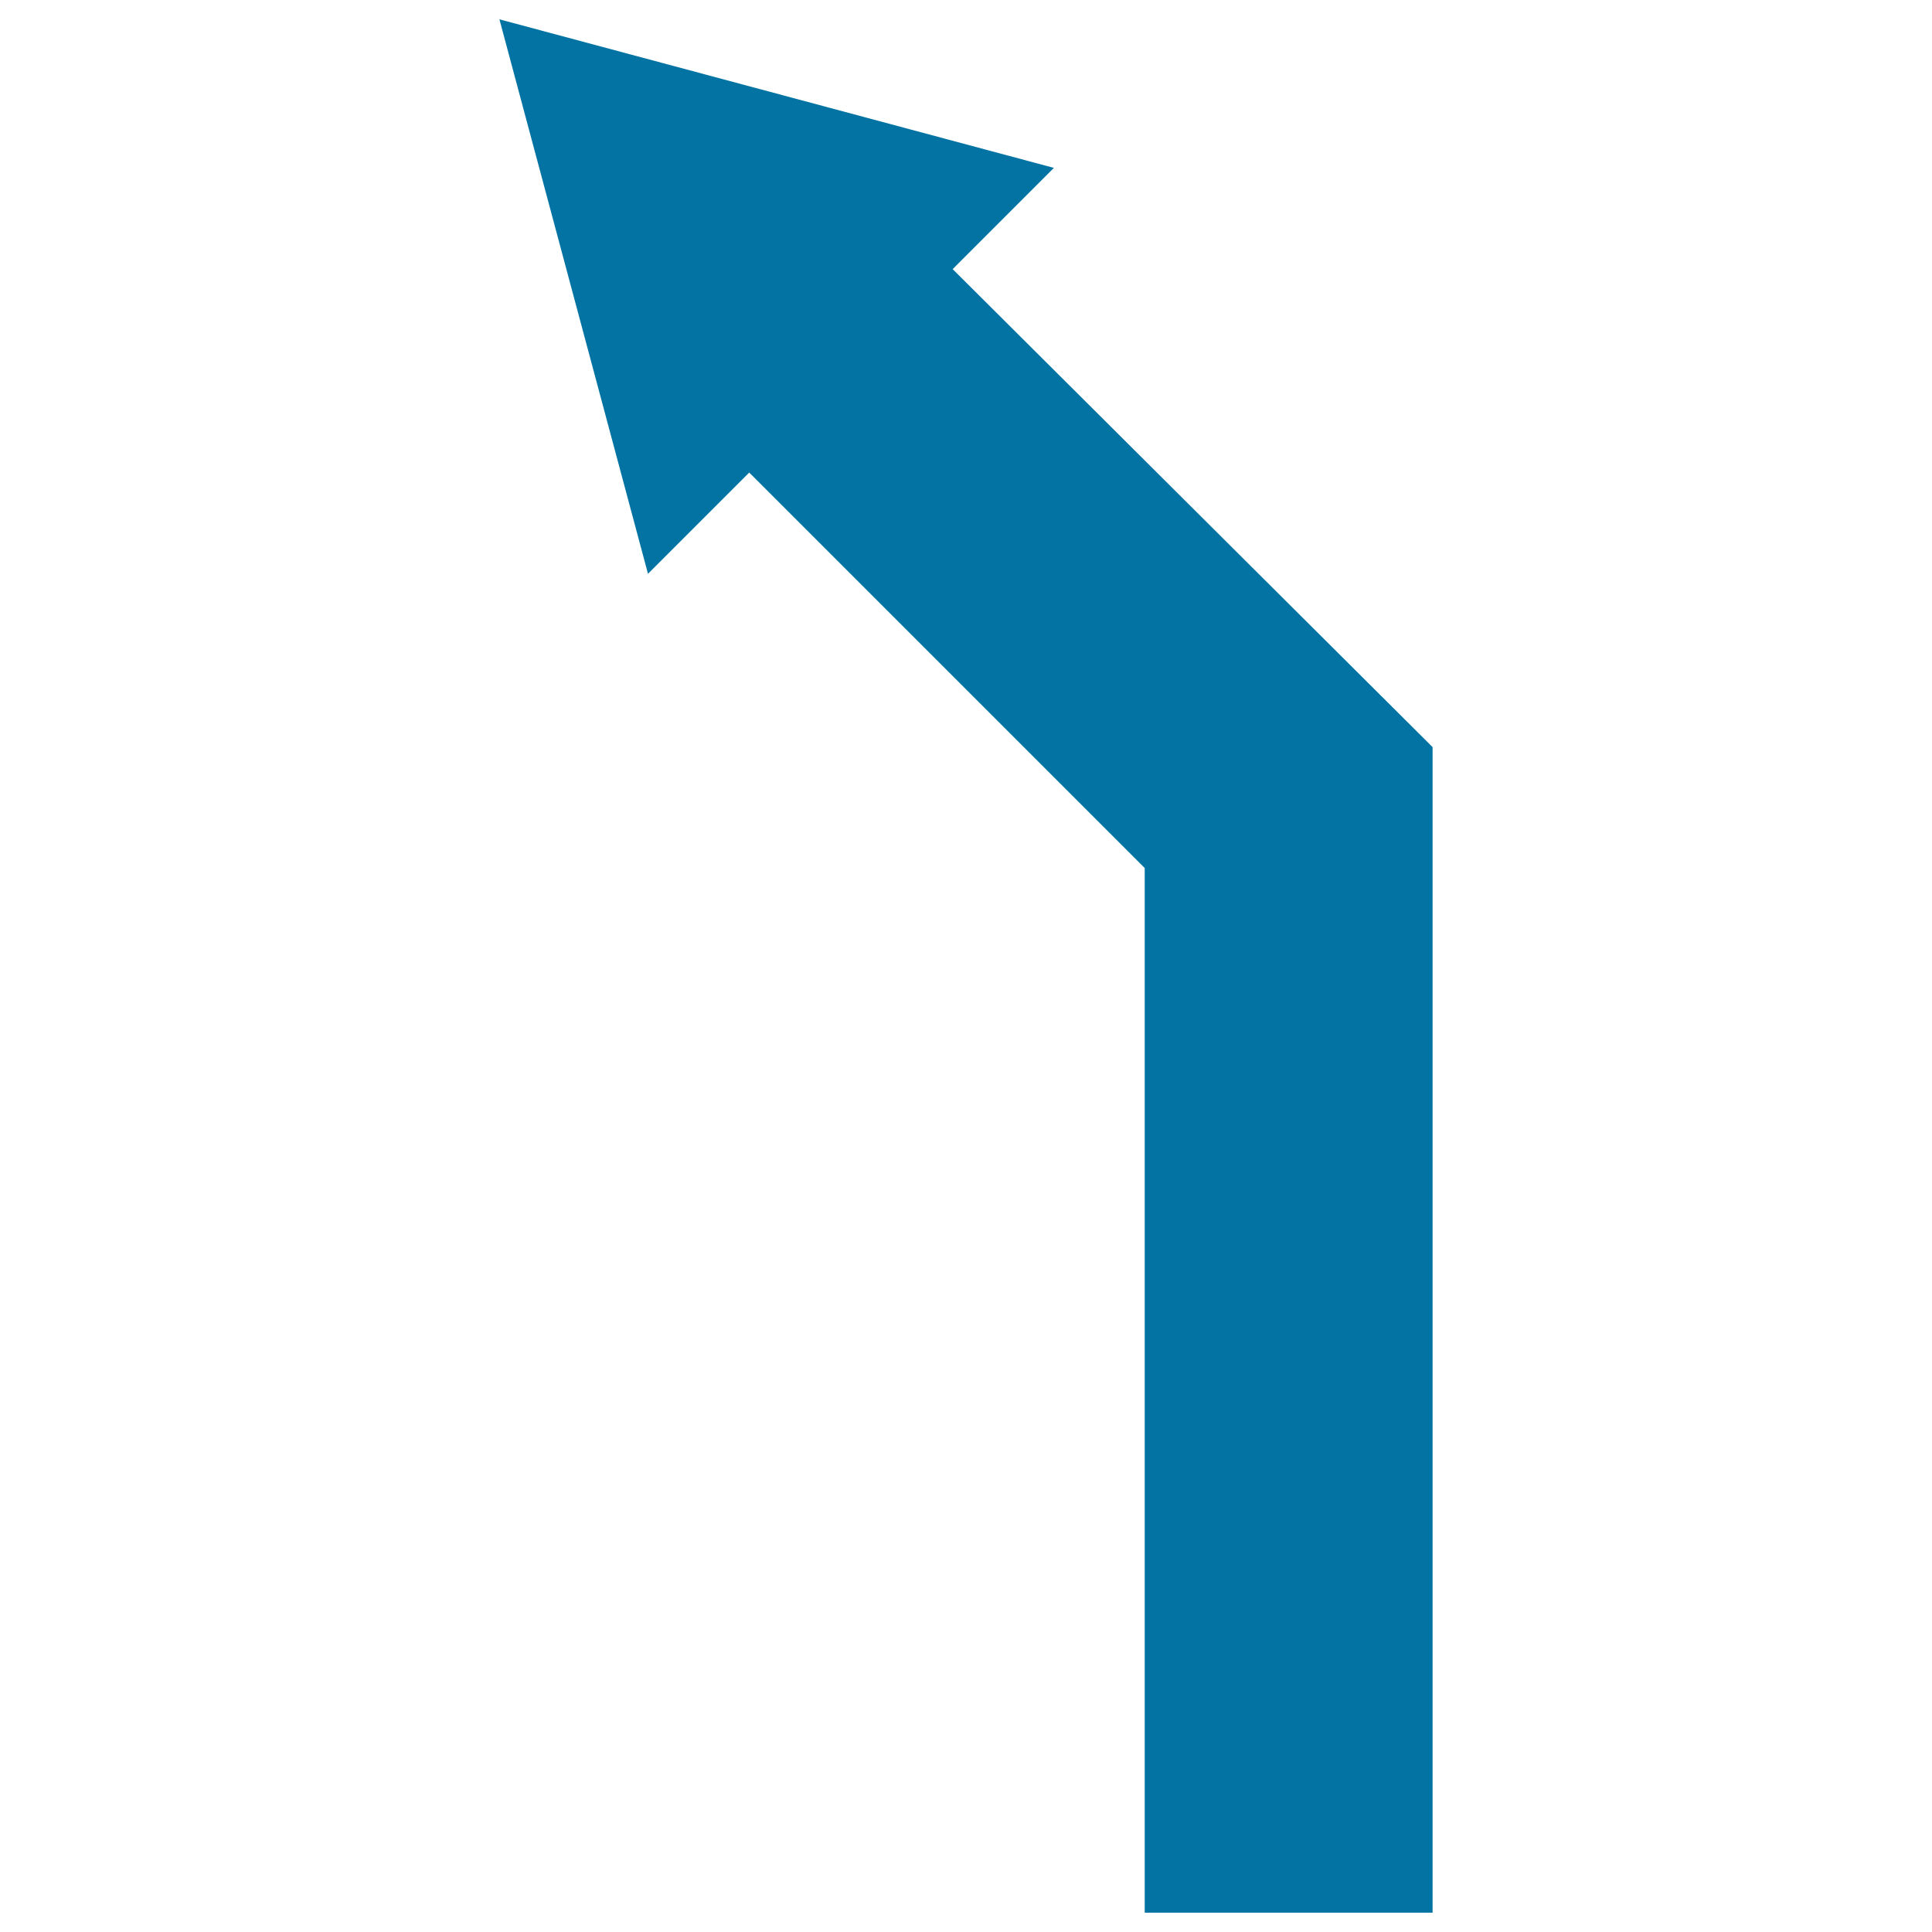 <svg xmlns="http://www.w3.org/2000/svg" viewBox="0 0 1000 1000" style="fill:#0273a2">
<title>Road Turning To Left SVG icon</title>
<g><polygon points="545.5,86.9 493.1,139.3 741.5,386.7 741.5,990 592.5,990 592.5,449.3 387.8,244.6 335.4,297 258.5,10 "/></g>
</svg>